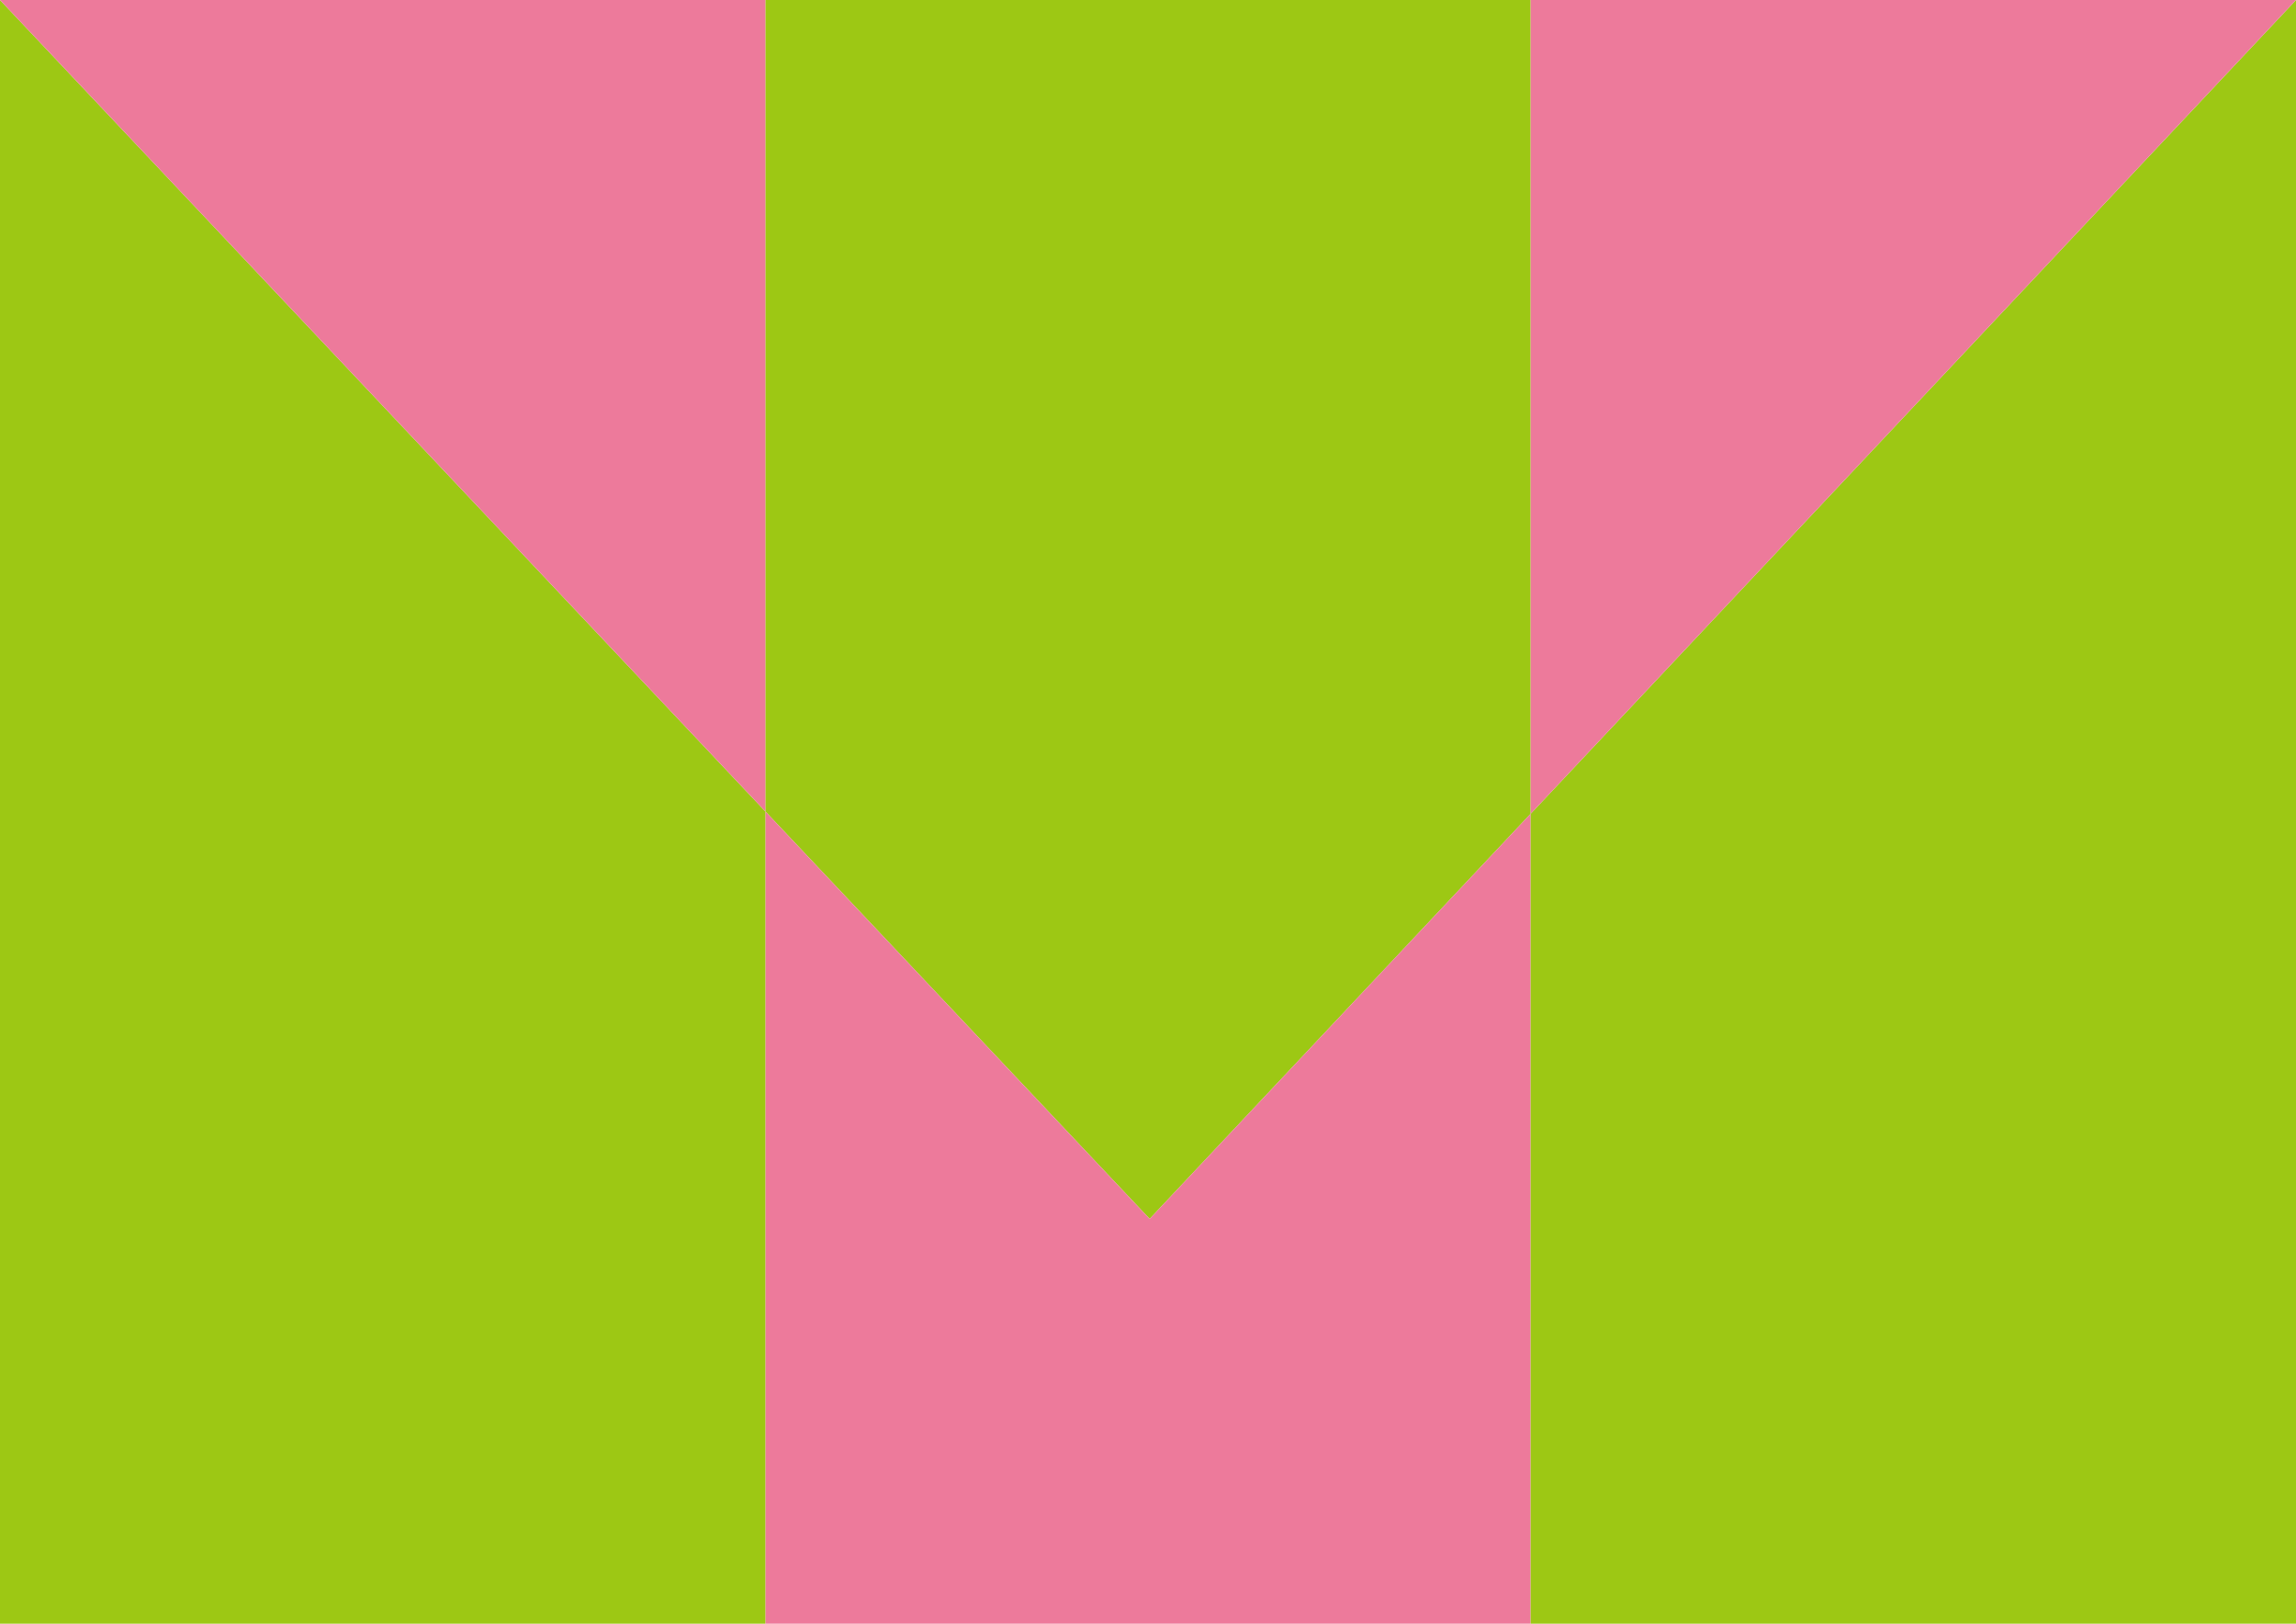 <svg id="tpBackground_pc" xmlns="http://www.w3.org/2000/svg" width="1920" height="1357.574" viewBox="0 0 1920 1357.574">
  <path id="パス_1" data-name="パス 1" d="M280.63,0V678.418L602.014,1019.1,920.63,680.38V0Z" transform="translate(359.37)" fill="#9dc814"/>
  <path id="パス_2" data-name="パス 2" d="M280.63,976.631h640v-677.2L602.014,638.154,280.63,297.476Z" transform="translate(359.37 380.943)" fill="#ed7a9b"/>
  <path id="パス_3" data-name="パス 3" d="M0,0V1357.57H640V678.418Z" fill="#9dc814"/>
  <path id="パス_4" data-name="パス 4" d="M0,0,640,678.418V0Z" fill="#ed7a9b"/>
  <path id="パス_5" data-name="パス 5" d="M1201.26,0l-640,680.38v677.194h640Z" transform="translate(718.74)" fill="#9dc814"/>
  <path id="パス_6" data-name="パス 6" d="M561.26,0V680.38L1201.26,0Z" transform="translate(718.74)" fill="#ed7a9b"/>
</svg>
